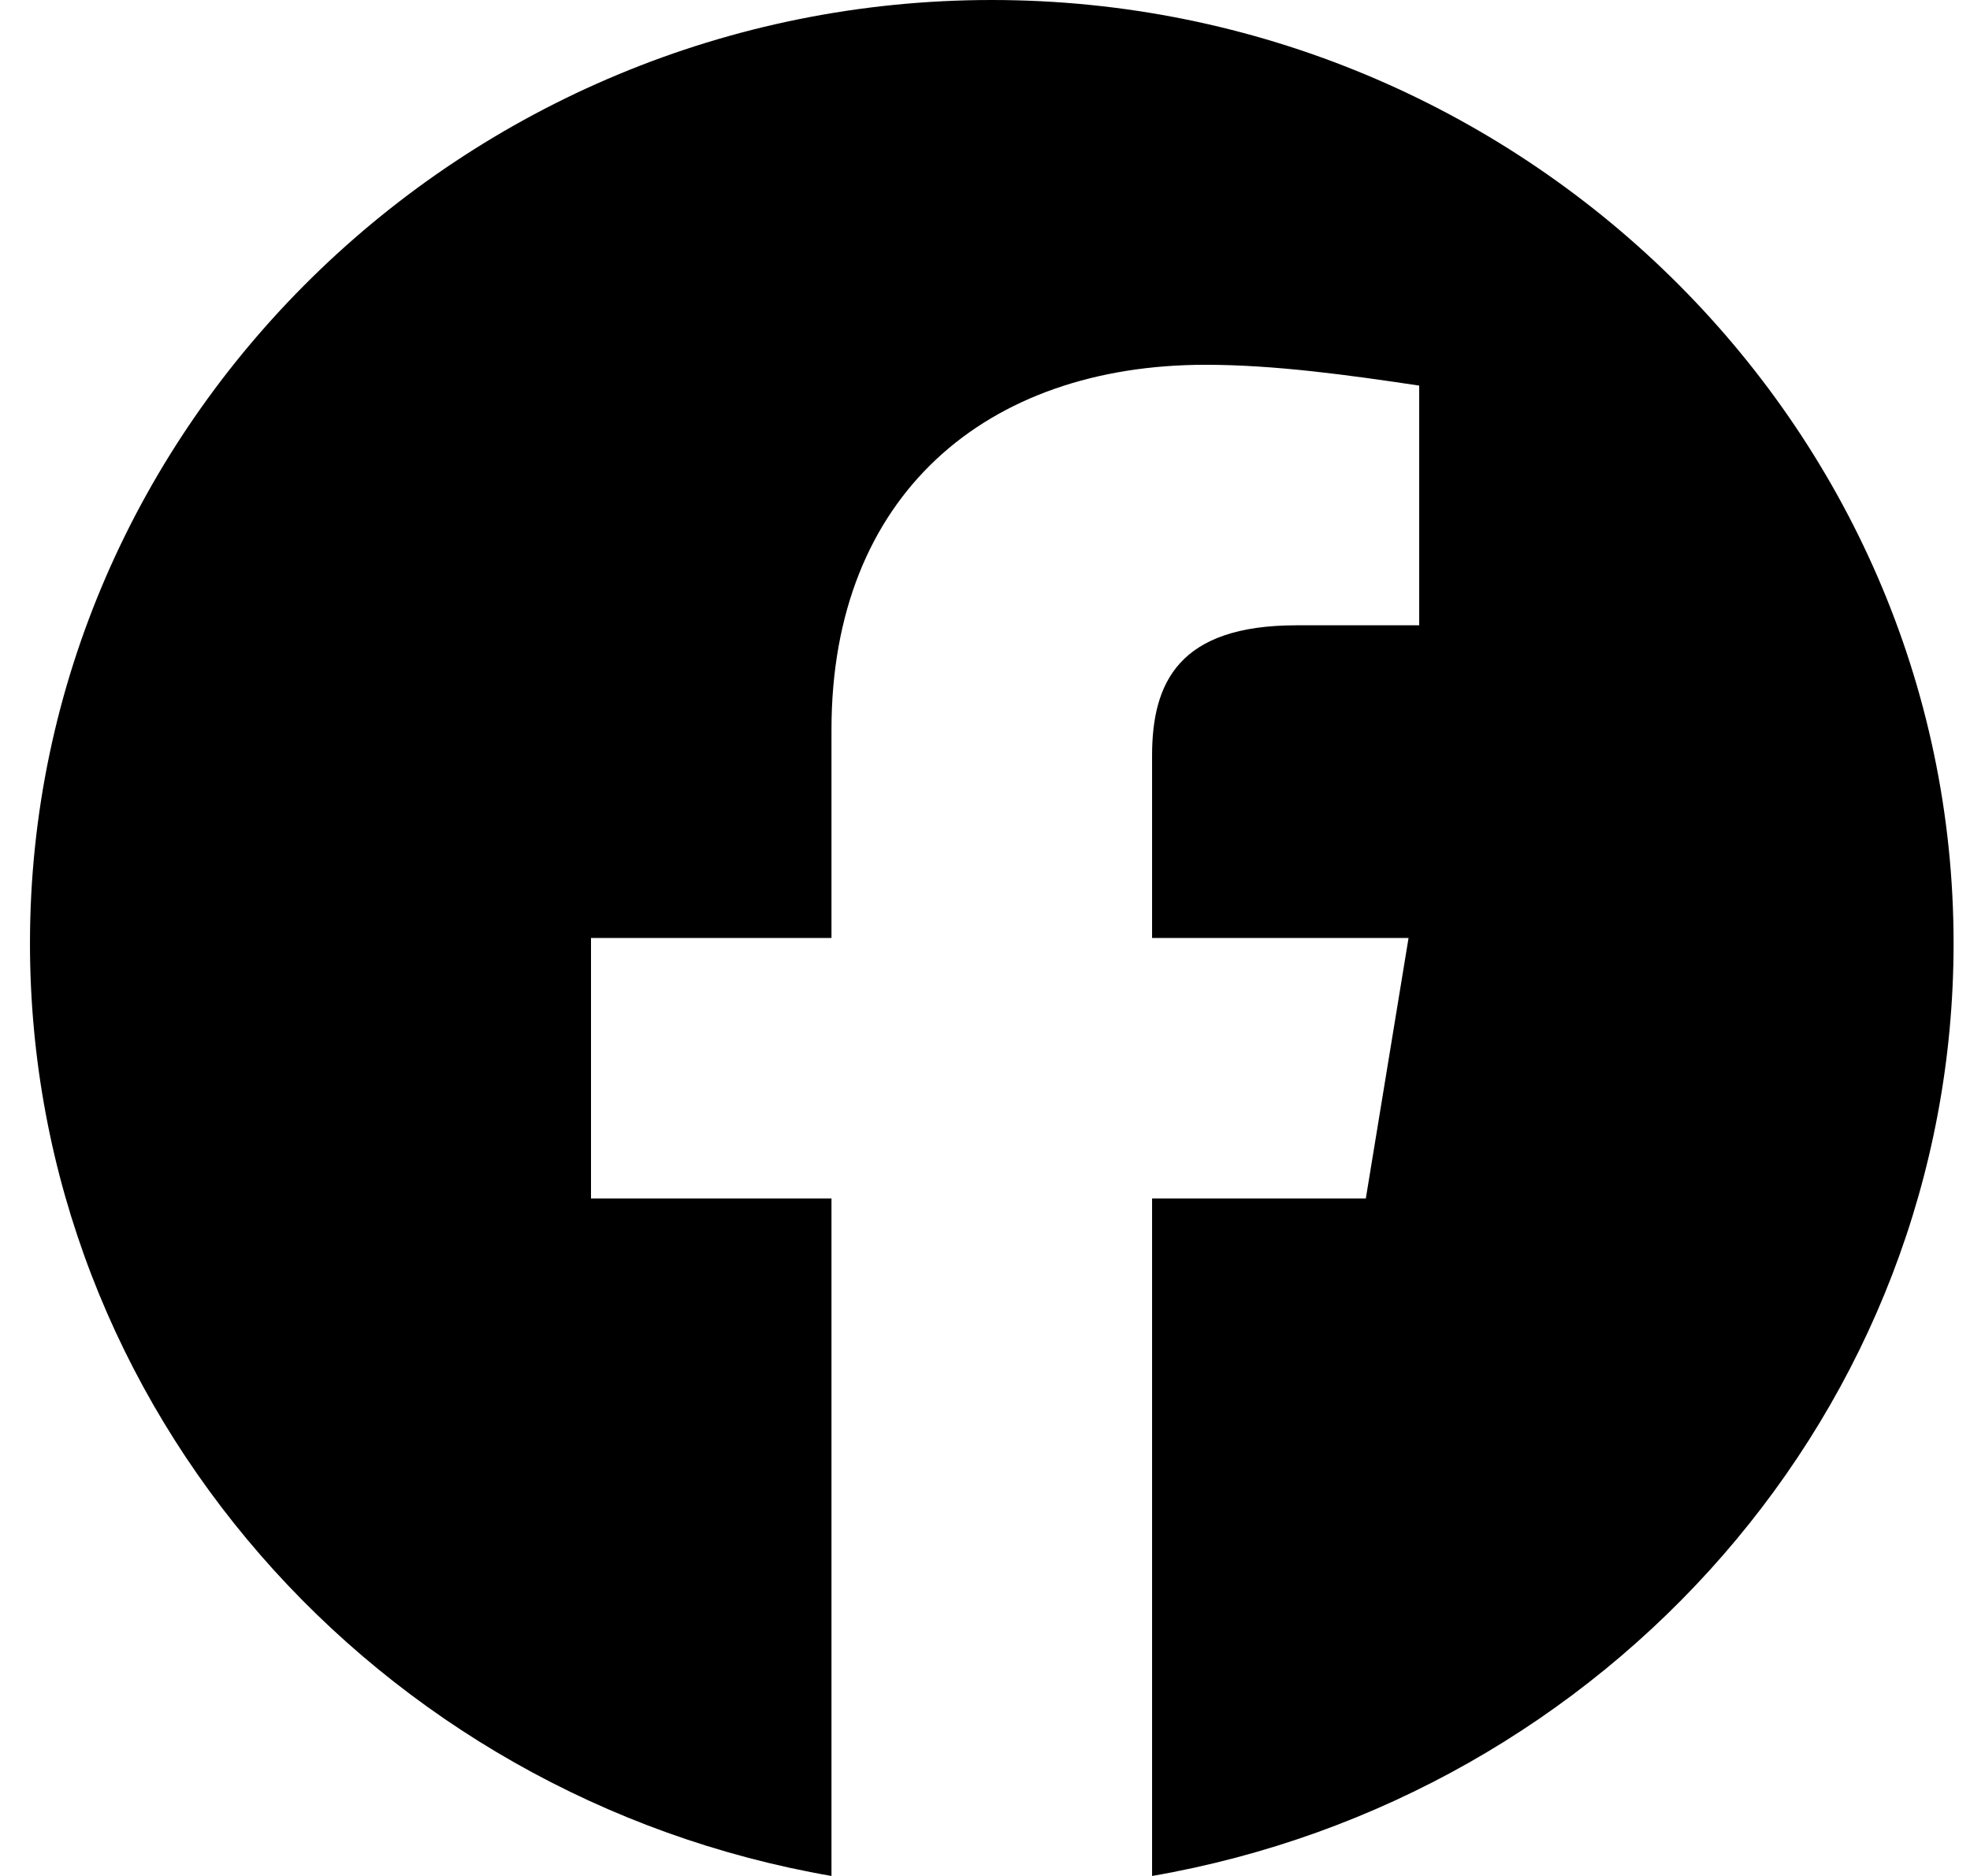 <svg width="42" height="40" viewBox="0 0 42 40" fill="none" xmlns="http://www.w3.org/2000/svg">
<path fill-rule="evenodd" clip-rule="evenodd" d="M0.639 20.112C0.639 30.055 8.043 38.323 17.727 40V25.555H12.6V20H17.727V15.555C17.727 10.555 21.03 7.778 25.702 7.778C27.181 7.778 28.777 8 30.257 8.222V13.333H27.638C25.131 13.333 24.562 14.555 24.562 16.112V20H30.03L29.119 25.555H24.562V40C34.246 38.323 41.65 30.057 41.65 20.112C41.65 9.05 32.422 0 21.144 0C9.866 0 0.639 9.05 0.639 20.112Z" fill="black"/>
</svg>
